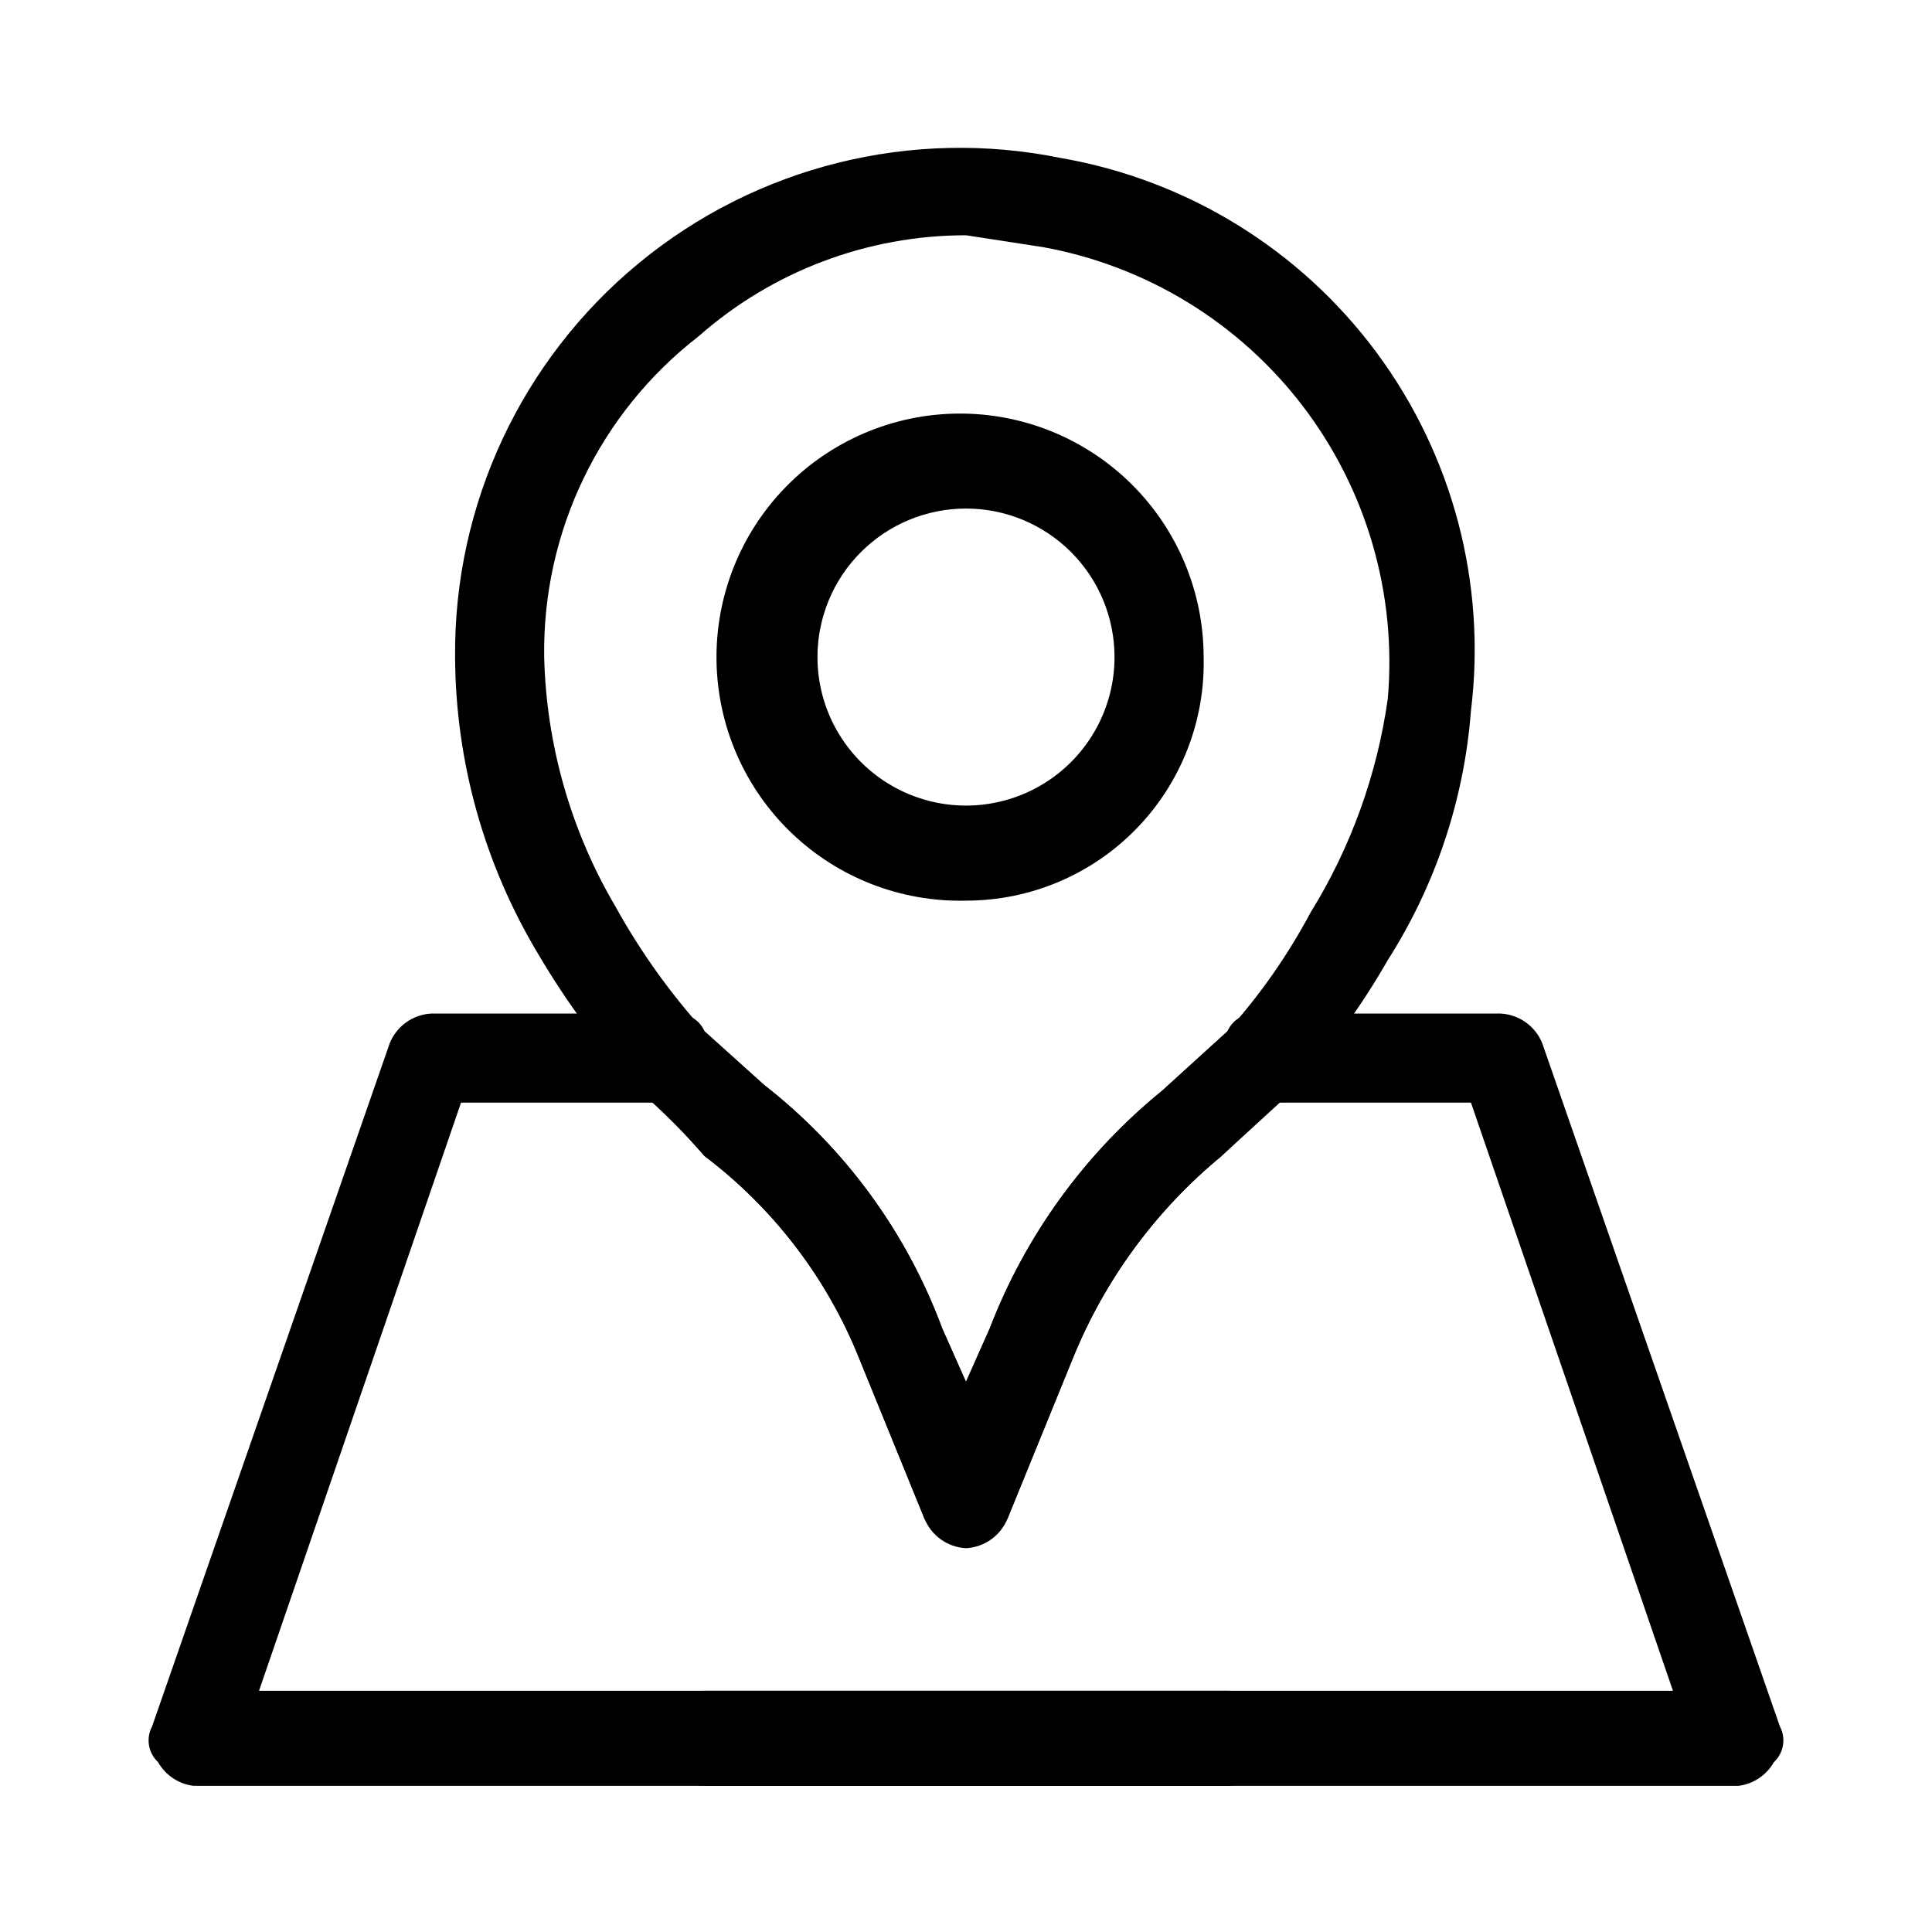 <?xml version="1.0" encoding="UTF-8"?>
<!-- Uploaded to: SVG Repo, www.svgrepo.com, Generator: SVG Repo Mixer Tools -->
<svg fill="#000000" width="800px" height="800px" version="1.1" viewBox="144 144 512 512" xmlns="http://www.w3.org/2000/svg">
 <g>
  <path d="m400 554.29c-4.894-0.258-9.191-3.328-11.023-7.871l-17.32-42.508h0.004c-8.531-21.23-22.684-39.738-40.934-53.531-5.375-6.16-11.16-11.945-17.32-17.316-10.16-11.105-19.133-23.242-26.766-36.211-14.289-23.781-21.906-50.977-22.039-78.723-0.344-40.383 17.57-78.762 48.746-104.43 31.172-25.672 72.273-35.895 111.84-27.816 33.438 5.809 63.359 24.246 83.582 51.5 20.219 27.254 29.191 61.238 25.055 94.922-1.793 23.52-9.363 46.23-22.043 66.125-7.113 12.426-15.559 24.039-25.191 34.637l-18.895 17.32 0.004-0.004c-17.363 14.297-30.891 32.695-39.363 53.531l-17.32 42.508h0.004c-1.832 4.543-6.129 7.613-11.02 7.871zm0-347.94c-26.09-0.008-51.285 9.508-70.852 26.766-26.266 20.316-41.43 51.812-40.934 85.016 0.574 23.289 7.074 46.051 18.895 66.125 6.582 11.887 14.508 22.98 23.617 33.062l15.742 14.168v0.004c21.43 16.715 37.785 39.066 47.23 64.551l6.297 14.168 6.297-14.168h0.004c9.465-24.617 25.203-46.328 45.656-62.977l17.32-15.742v-0.004c8.594-9.566 15.992-20.141 22.039-31.488 10.68-17.27 17.648-36.57 20.469-56.68 2.41-27.73-5.613-55.367-22.5-77.5-16.891-22.129-41.43-37.16-68.816-42.152z"/>
  <path d="m400 382.68c-17.207 0.422-33.867-6.047-46.281-17.965-12.414-11.922-19.555-28.301-19.836-45.512-0.281-17.207 6.32-33.812 18.336-46.133 12.02-12.316 28.457-19.328 45.668-19.469 17.207-0.145 33.762 6.59 45.984 18.707 12.223 12.117 19.098 28.609 19.105 45.82 0.422 16.973-6.023 33.398-17.883 45.555-11.855 12.152-28.117 19-45.094 18.996zm0-103.91c-10.441 0-20.453 4.148-27.832 11.527-7.383 7.383-11.531 17.395-11.531 27.832 0 14.062 7.504 27.055 19.684 34.086 12.176 7.031 27.18 7.031 39.359 0 12.176-7.031 19.68-20.023 19.68-34.086 0-10.438-4.148-20.449-11.527-27.832-7.383-7.379-17.395-11.527-27.832-11.527z"/>
  <path d="m469.27 617.27h-138.55c-6.957 0-12.598-5.637-12.598-12.594s5.641-12.598 12.598-12.598h138.55c6.953 0 12.594 5.641 12.594 12.598s-5.641 12.594-12.594 12.594z"/>
  <path d="m604.67 617.27h-409.35c-3.969-0.48-7.473-2.816-9.445-6.297-2.598-2.43-3.246-6.305-1.574-9.445l62.977-181.05v-0.004c1.832-4.543 6.129-7.613 11.02-7.871h64.551c3.367-0.277 6.535 1.625 7.875 4.723l15.742 14.168v0.004c21.43 16.715 37.785 39.066 47.23 64.551l6.297 14.168 6.297-14.168h0.004c9.465-24.617 25.203-46.328 45.656-62.977l17.32-15.742v-0.004c1.34-3.098 4.504-5 7.871-4.723h64.551c4.891 0.258 9.191 3.328 11.02 7.871l62.977 181.05v0.004c1.672 3.141 1.027 7.016-1.574 9.445-1.969 3.481-5.477 5.816-9.445 6.297zm-392.03-25.191h374.71l-53.531-155.87-51.953 0.004-14.168 14.168c-17.363 14.297-30.891 32.695-39.363 53.531l-17.32 42.508h0.004c-2.219 4.008-6.438 6.496-11.02 6.496s-8.805-2.488-11.023-6.496l-17.32-42.508h0.004c-8.531-21.23-22.684-39.738-40.934-53.531l-12.594-14.168h-51.957z"/>
 </g>
</svg>